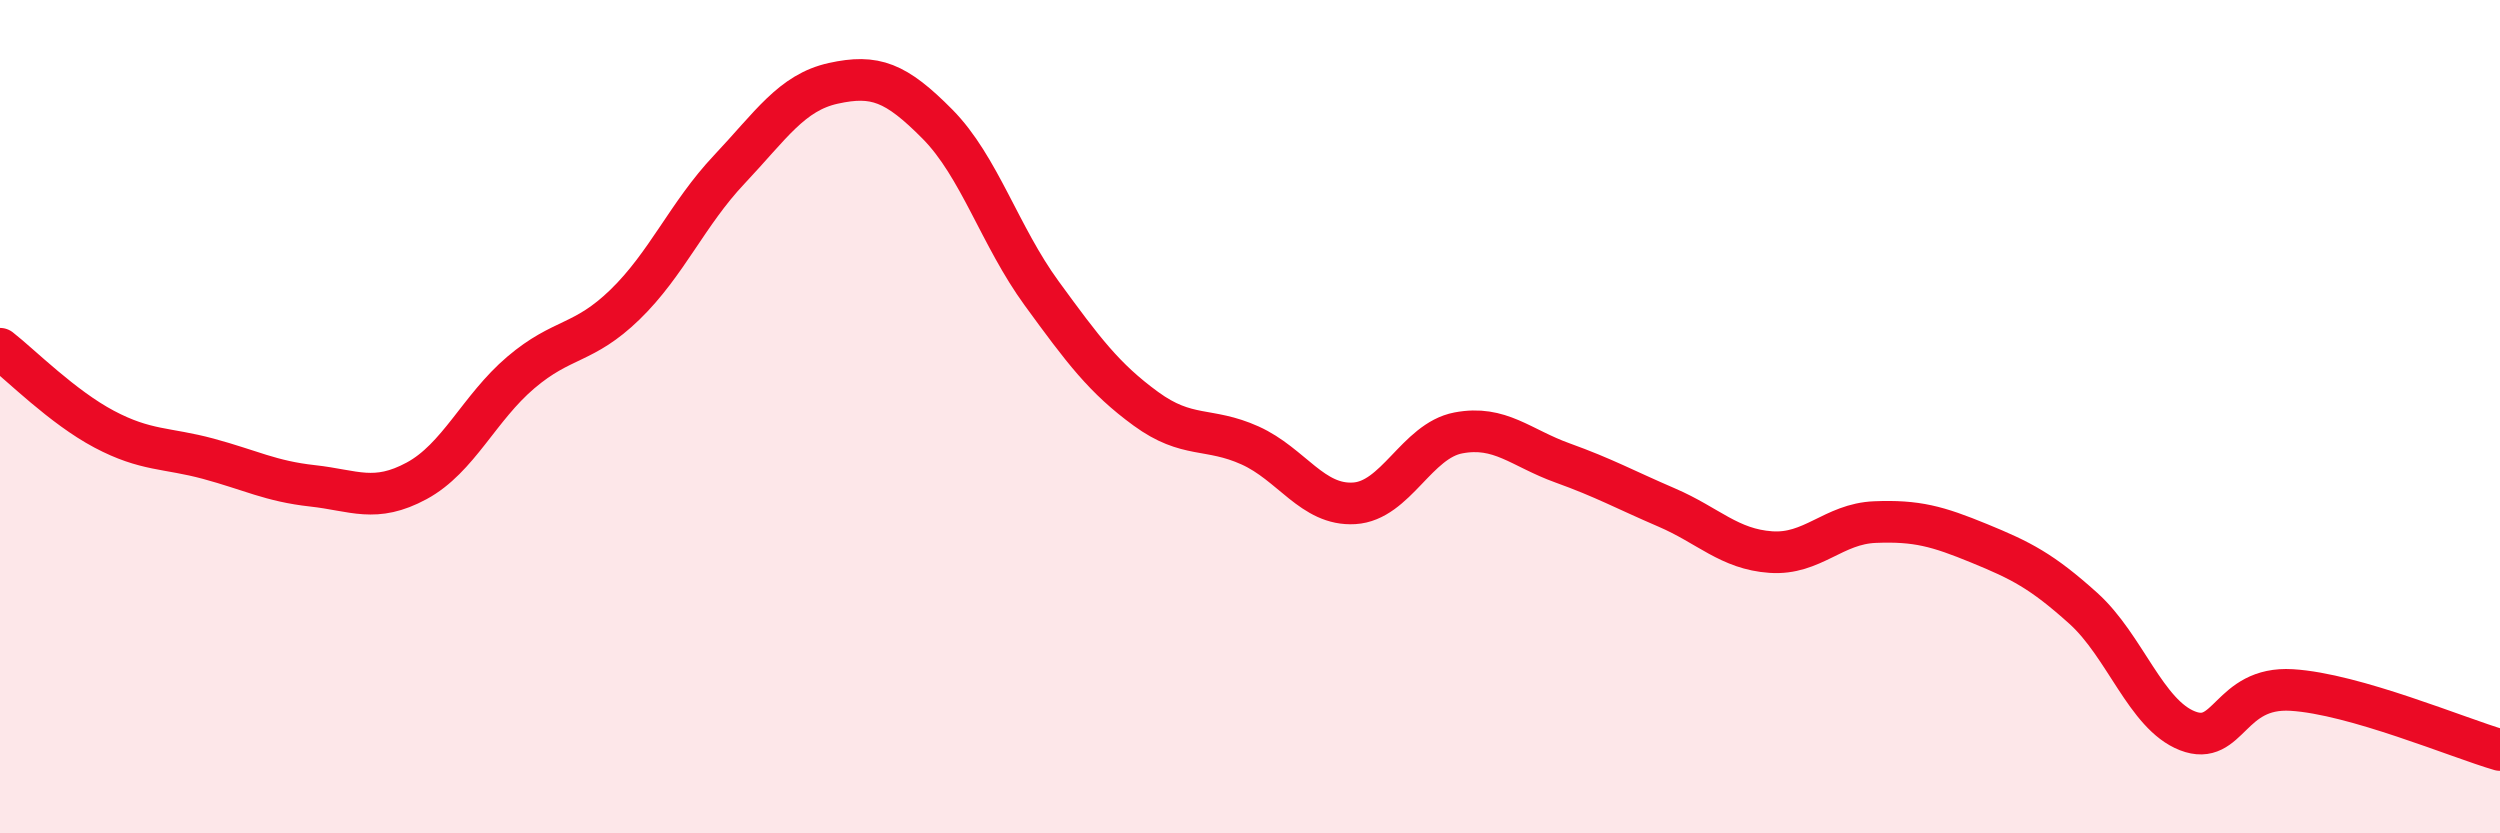 
    <svg width="60" height="20" viewBox="0 0 60 20" xmlns="http://www.w3.org/2000/svg">
      <path
        d="M 0,8.37 C 0.5,8.76 1.5,9.77 2.5,10.3 C 3.5,10.83 4,10.74 5,11.01 C 6,11.28 6.5,11.55 7.5,11.66 C 8.5,11.77 9,12.08 10,11.54 C 11,11 11.5,9.79 12.5,8.94 C 13.5,8.09 14,8.28 15,7.31 C 16,6.34 16.5,5.13 17.5,4.07 C 18.5,3.01 19,2.22 20,2 C 21,1.78 21.5,1.97 22.5,2.98 C 23.5,3.99 24,5.67 25,7.04 C 26,8.41 26.5,9.08 27.5,9.81 C 28.5,10.54 29,10.24 30,10.69 C 31,11.14 31.5,12.14 32.5,12.08 C 33.5,12.02 34,10.58 35,10.39 C 36,10.2 36.5,10.75 37.5,11.11 C 38.5,11.47 39,11.75 40,12.18 C 41,12.61 41.5,13.18 42.5,13.25 C 43.5,13.32 44,12.57 45,12.53 C 46,12.49 46.5,12.63 47.5,13.04 C 48.5,13.45 49,13.7 50,14.6 C 51,15.5 51.5,17.15 52.5,17.54 C 53.5,17.93 53.5,16.47 55,16.56 C 56.5,16.65 59,17.71 60,18L60 20L0 20Z"
        fill="#EB0A25"
        opacity="0.1"
        stroke-linecap="round"
        stroke-linejoin="round"
      />
      <path
        d="M 0,8.37 C 0.5,8.76 1.5,9.77 2.5,10.3 C 3.5,10.83 4,10.74 5,11.01 C 6,11.28 6.5,11.55 7.5,11.66 C 8.5,11.77 9,12.08 10,11.54 C 11,11 11.5,9.79 12.5,8.94 C 13.5,8.09 14,8.28 15,7.31 C 16,6.34 16.5,5.13 17.5,4.07 C 18.5,3.01 19,2.22 20,2 C 21,1.78 21.5,1.97 22.5,2.98 C 23.5,3.99 24,5.67 25,7.04 C 26,8.41 26.5,9.08 27.5,9.81 C 28.5,10.54 29,10.24 30,10.69 C 31,11.14 31.5,12.14 32.5,12.08 C 33.5,12.02 34,10.58 35,10.39 C 36,10.2 36.5,10.75 37.5,11.11 C 38.5,11.47 39,11.75 40,12.18 C 41,12.61 41.5,13.18 42.5,13.25 C 43.5,13.32 44,12.57 45,12.53 C 46,12.49 46.5,12.63 47.5,13.04 C 48.5,13.45 49,13.7 50,14.6 C 51,15.5 51.5,17.15 52.5,17.54 C 53.5,17.93 53.5,16.47 55,16.56 C 56.5,16.65 59,17.71 60,18"
        stroke="#EB0A25"
        stroke-width="1"
        fill="none"
        stroke-linecap="round"
        stroke-linejoin="round"
      />
    </svg>
  